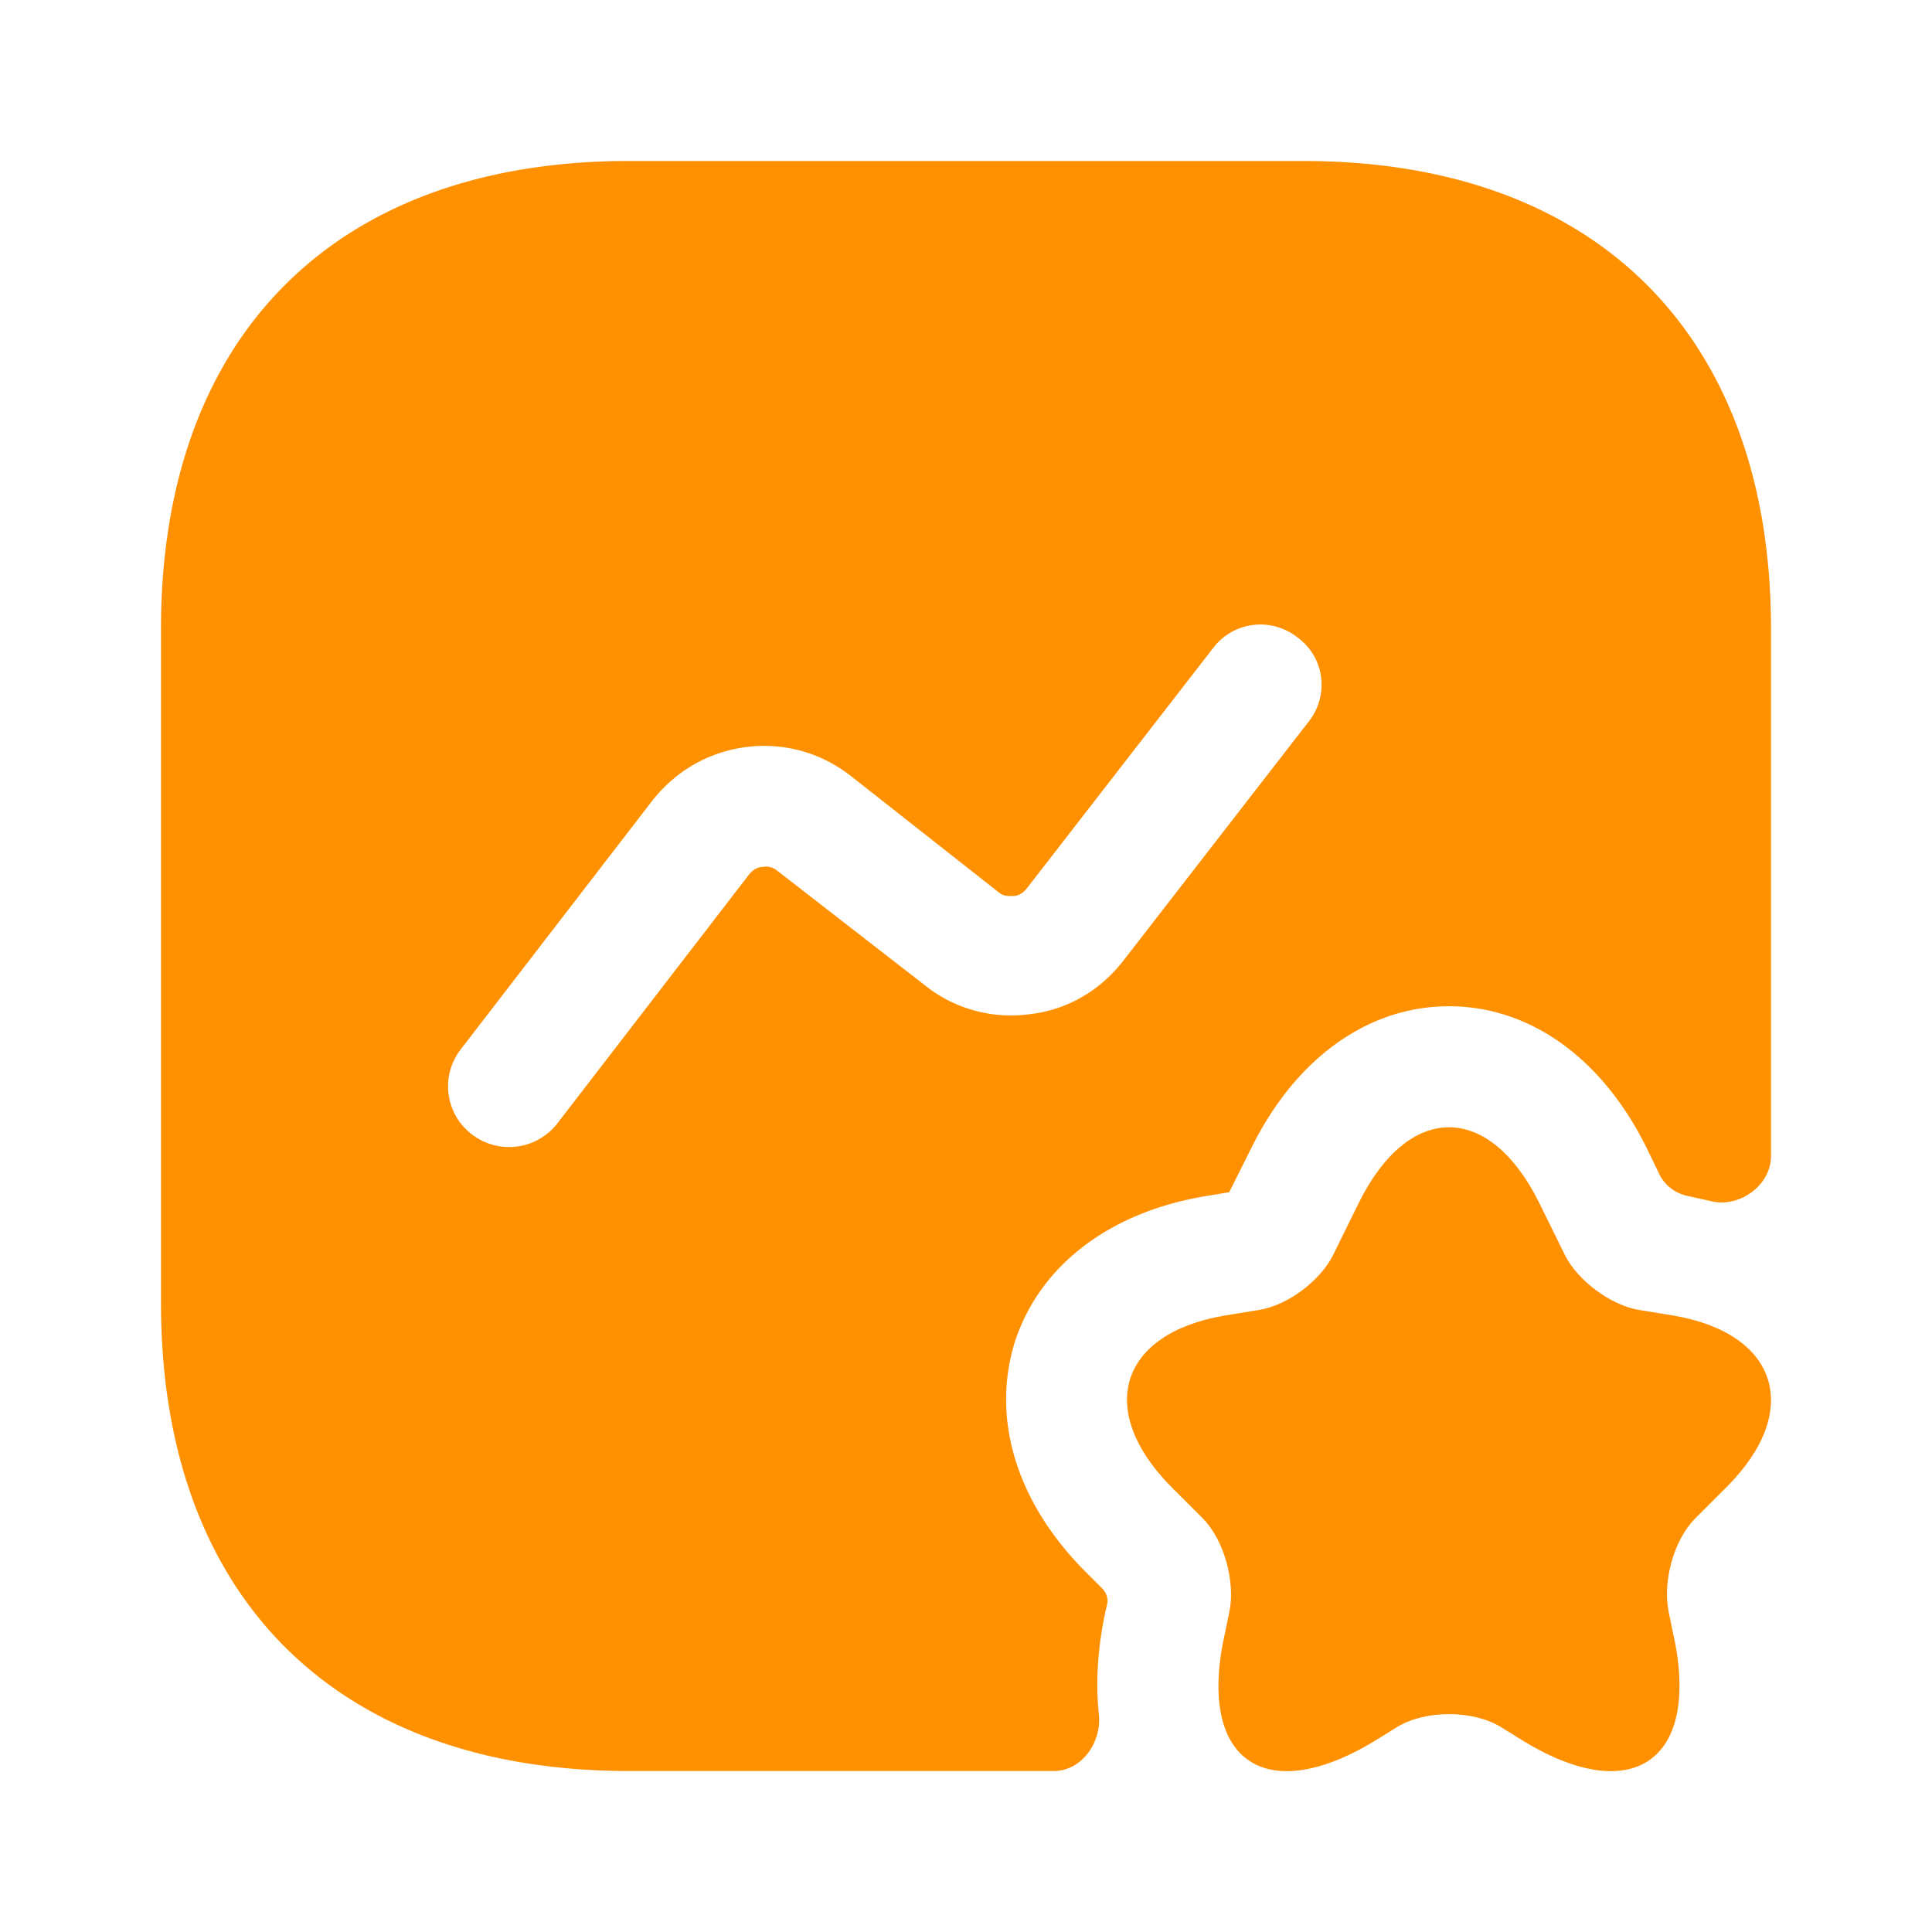 <svg width="24" height="24" fill="none" xmlns="http://www.w3.org/2000/svg"><path d="M19.12 14.941l.32.65c.16.32.57.62.91.68l.43.07c1.31.22 1.61 1.18.68 2.12l-.4.4c-.27.27-.41.79-.33 1.17l.05.24c.36 1.58-.48 2.19-1.85 1.36l-.29-.18c-.35-.21-.93-.21-1.28 0l-.29.18c-1.38.83-2.21.22-1.85-1.36l.05-.24c.08-.37-.06-.9-.33-1.17l-.4-.4c-.93-.95-.63-1.9.68-2.12l.43-.07c.35-.06.75-.36.91-.68l.32-.65c.62-1.25 1.62-1.25 2.24 0z" fill="#FF9000"/><path d="M16.19 2H7.81C4.17 2 2 4.17 2 7.81v8.38C2 19.83 4.17 22 7.81 22h5.28c.35 0 .6-.36.56-.71-.04-.38-.02-.83.1-1.35.02-.07 0-.15-.06-.21l-.22-.22c-.85-.86-1.16-1.9-.86-2.85.31-.94 1.17-1.6 2.36-1.8l.3-.05.27-.54c.55-1.12 1.45-1.77 2.46-1.77s1.91.65 2.46 1.77l.15.31c.07.15.21.25.37.28l.27.06c.35.09.75-.19.75-.56V7.81C22 4.17 19.83 2 16.19 2zm.07 6.96l-2.31 2.98c-.29.37-.7.61-1.17.66-.46.06-.93-.07-1.29-.36l-1.83-1.42a.22.22 0 00-.19-.05c-.04 0-.11.02-.17.1l-2.38 3.09a.758.758 0 01-1.06.13.749.749 0 01-.14-1.05L8.1 9.95c.29-.37.7-.61 1.17-.67.47-.06.93.07 1.3.36l1.83 1.44c.07.06.14.05.19.05.04 0 .11-.02.17-.1l2.31-2.98c.25-.33.72-.39 1.05-.13.34.25.39.72.14 1.04z" fill="#FF9000"/></svg>